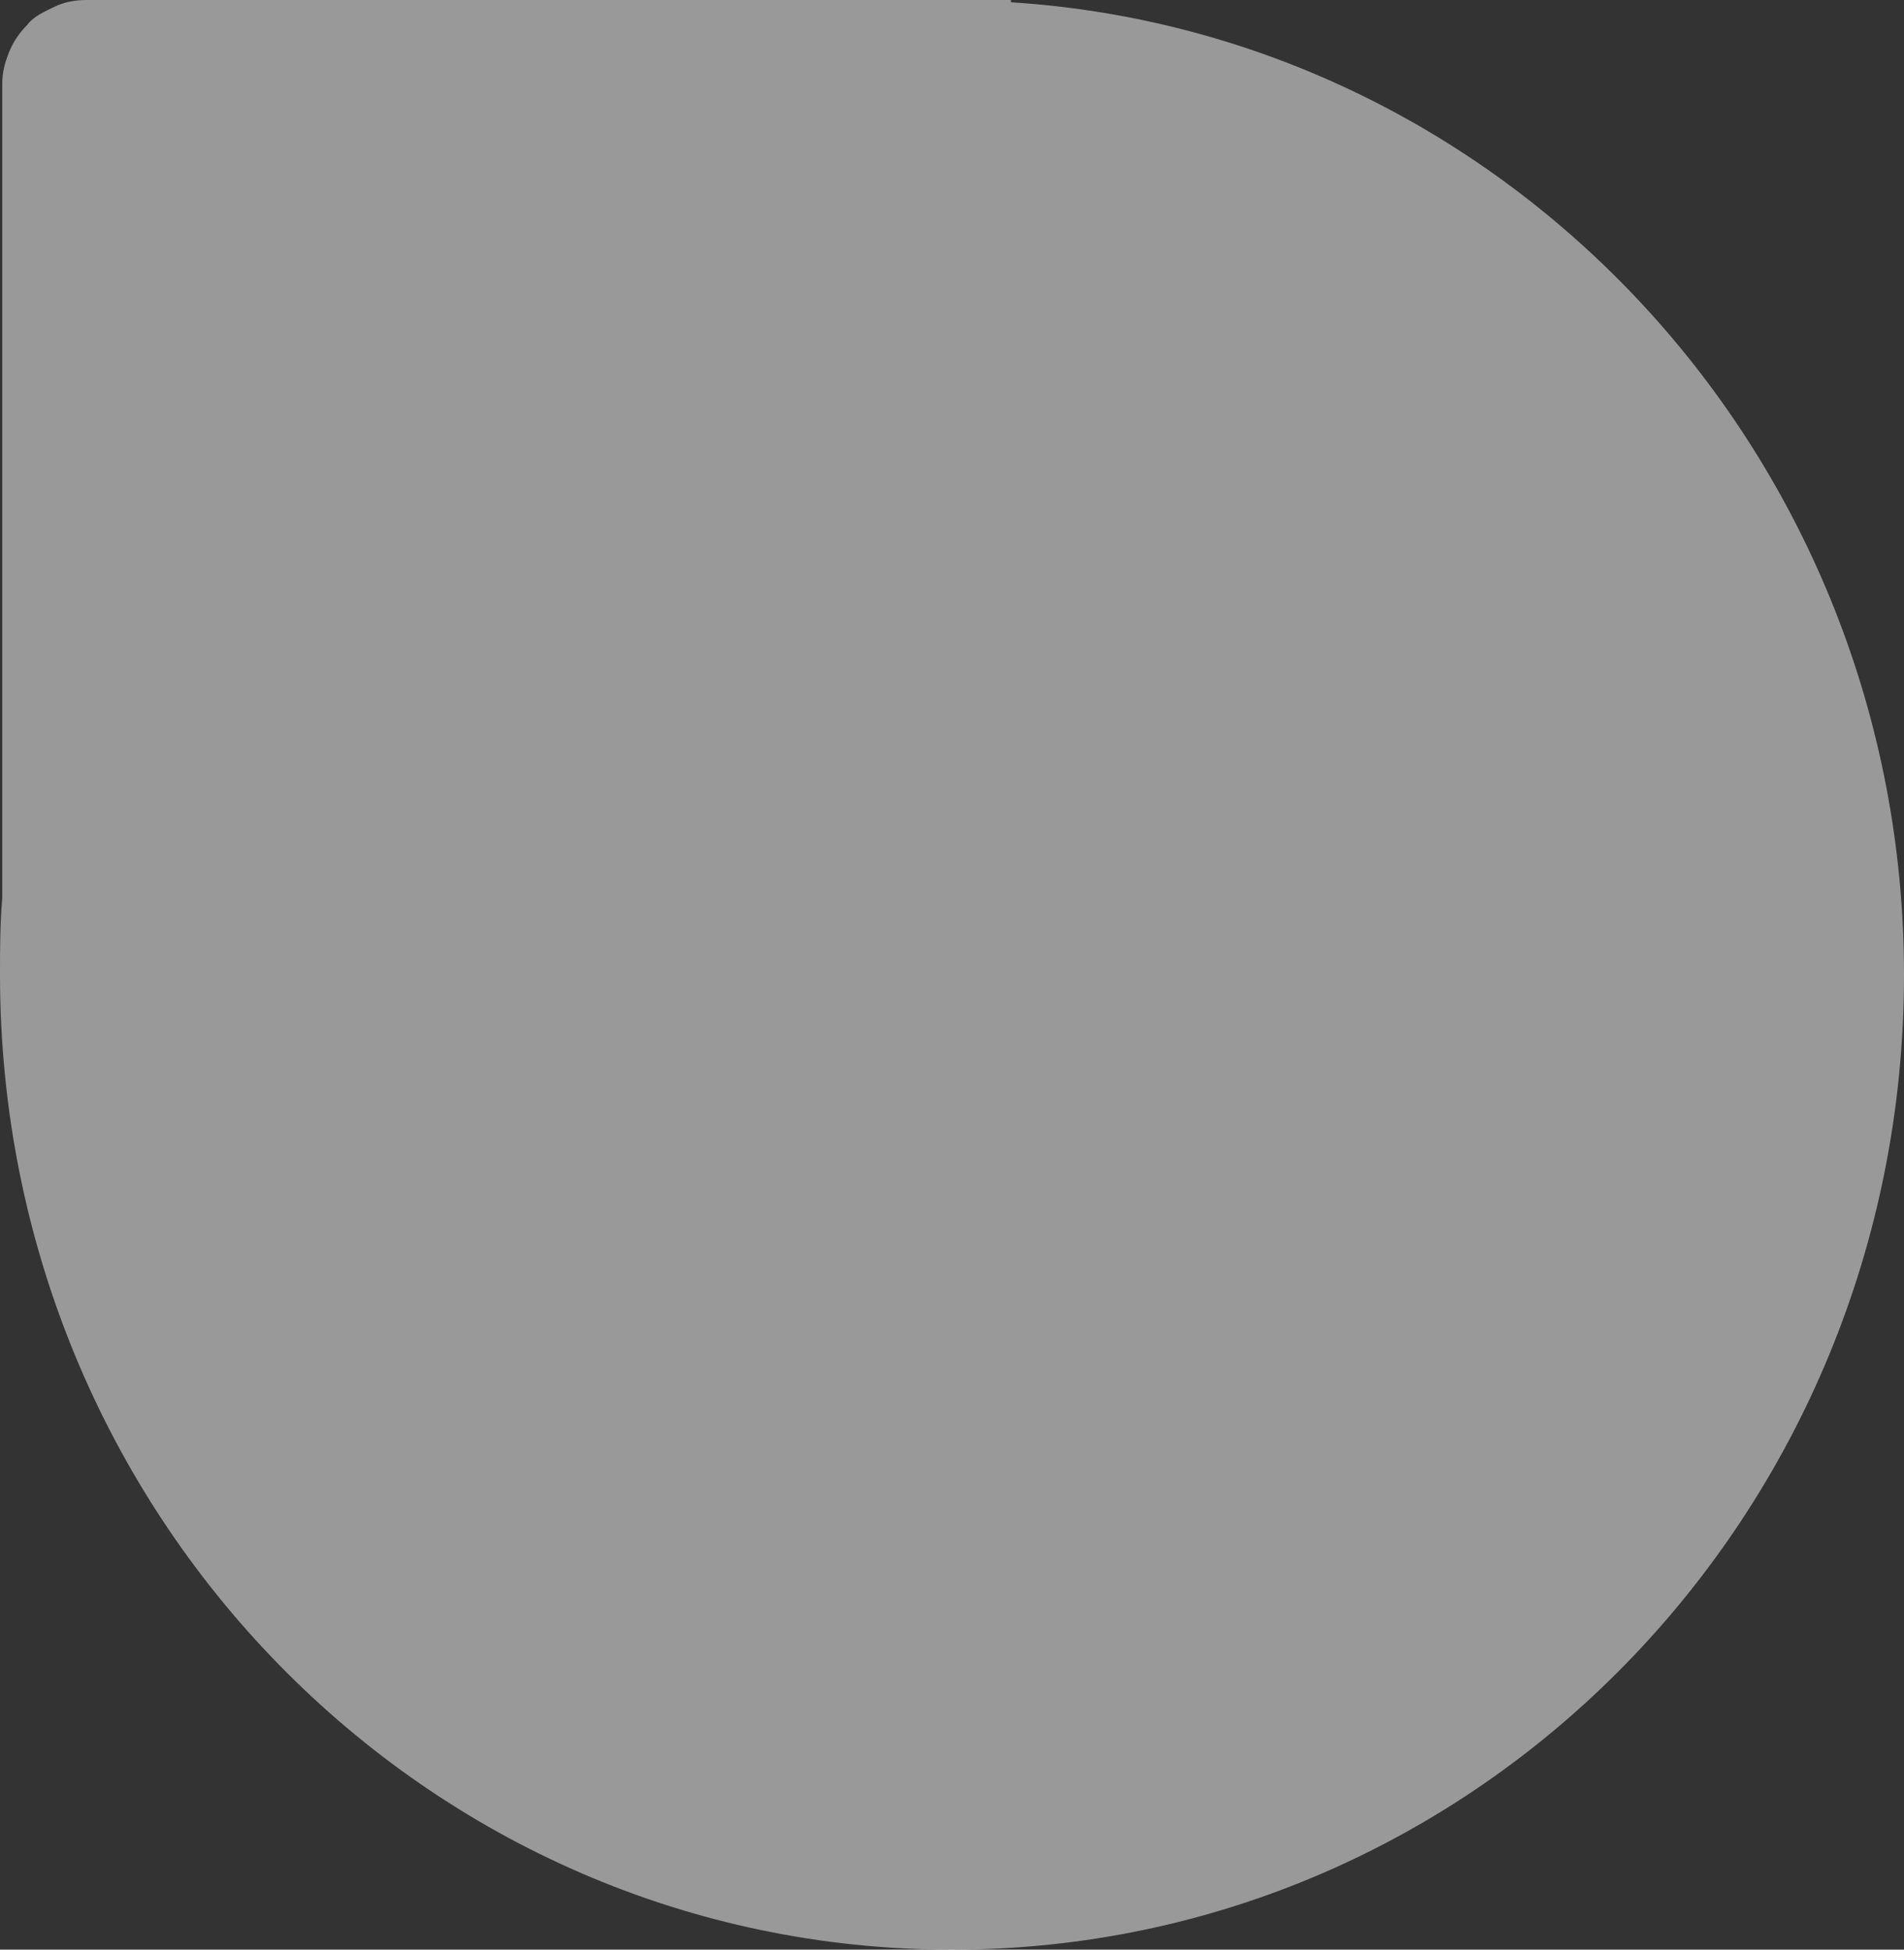 <?xml version="1.0" encoding="utf-8"?>
<!-- Generator: Adobe Illustrator 25.1.0, SVG Export Plug-In . SVG Version: 6.00 Build 0)  -->
<svg version="1.1" id="Camada_1" xmlns="http://www.w3.org/2000/svg" xmlns:xlink="http://www.w3.org/1999/xlink" x="0px" y="0px"
	 viewBox="0 0 84 86" style="enable-background:new 0 0 84 86;" xml:space="preserve">
<rect x="0" y="0" width="84" height="86" fill="#333333" stroke="none"/>
<style type="text/css">
	.st0{opacity:0.5;fill:#FFFFFF;enable-background:new    ;}
</style>
<path class="st0" d="M84,43C84,20.2,66.6,1.5,44.6,0.1V0H3.8c-0.5,0-1,0.1-1.4,0.3C2,0.5,1.5,0.7,1.2,1.1C0.9,1.4,0.6,1.8,0.4,2.3
	C0.2,2.8,0.1,3.2,0.1,3.7v35.9C0,40.8,0,41.9,0,43c0,23.8,18.8,43,42,43C65.2,86,84,66.8,84,43z"/>
</svg>
